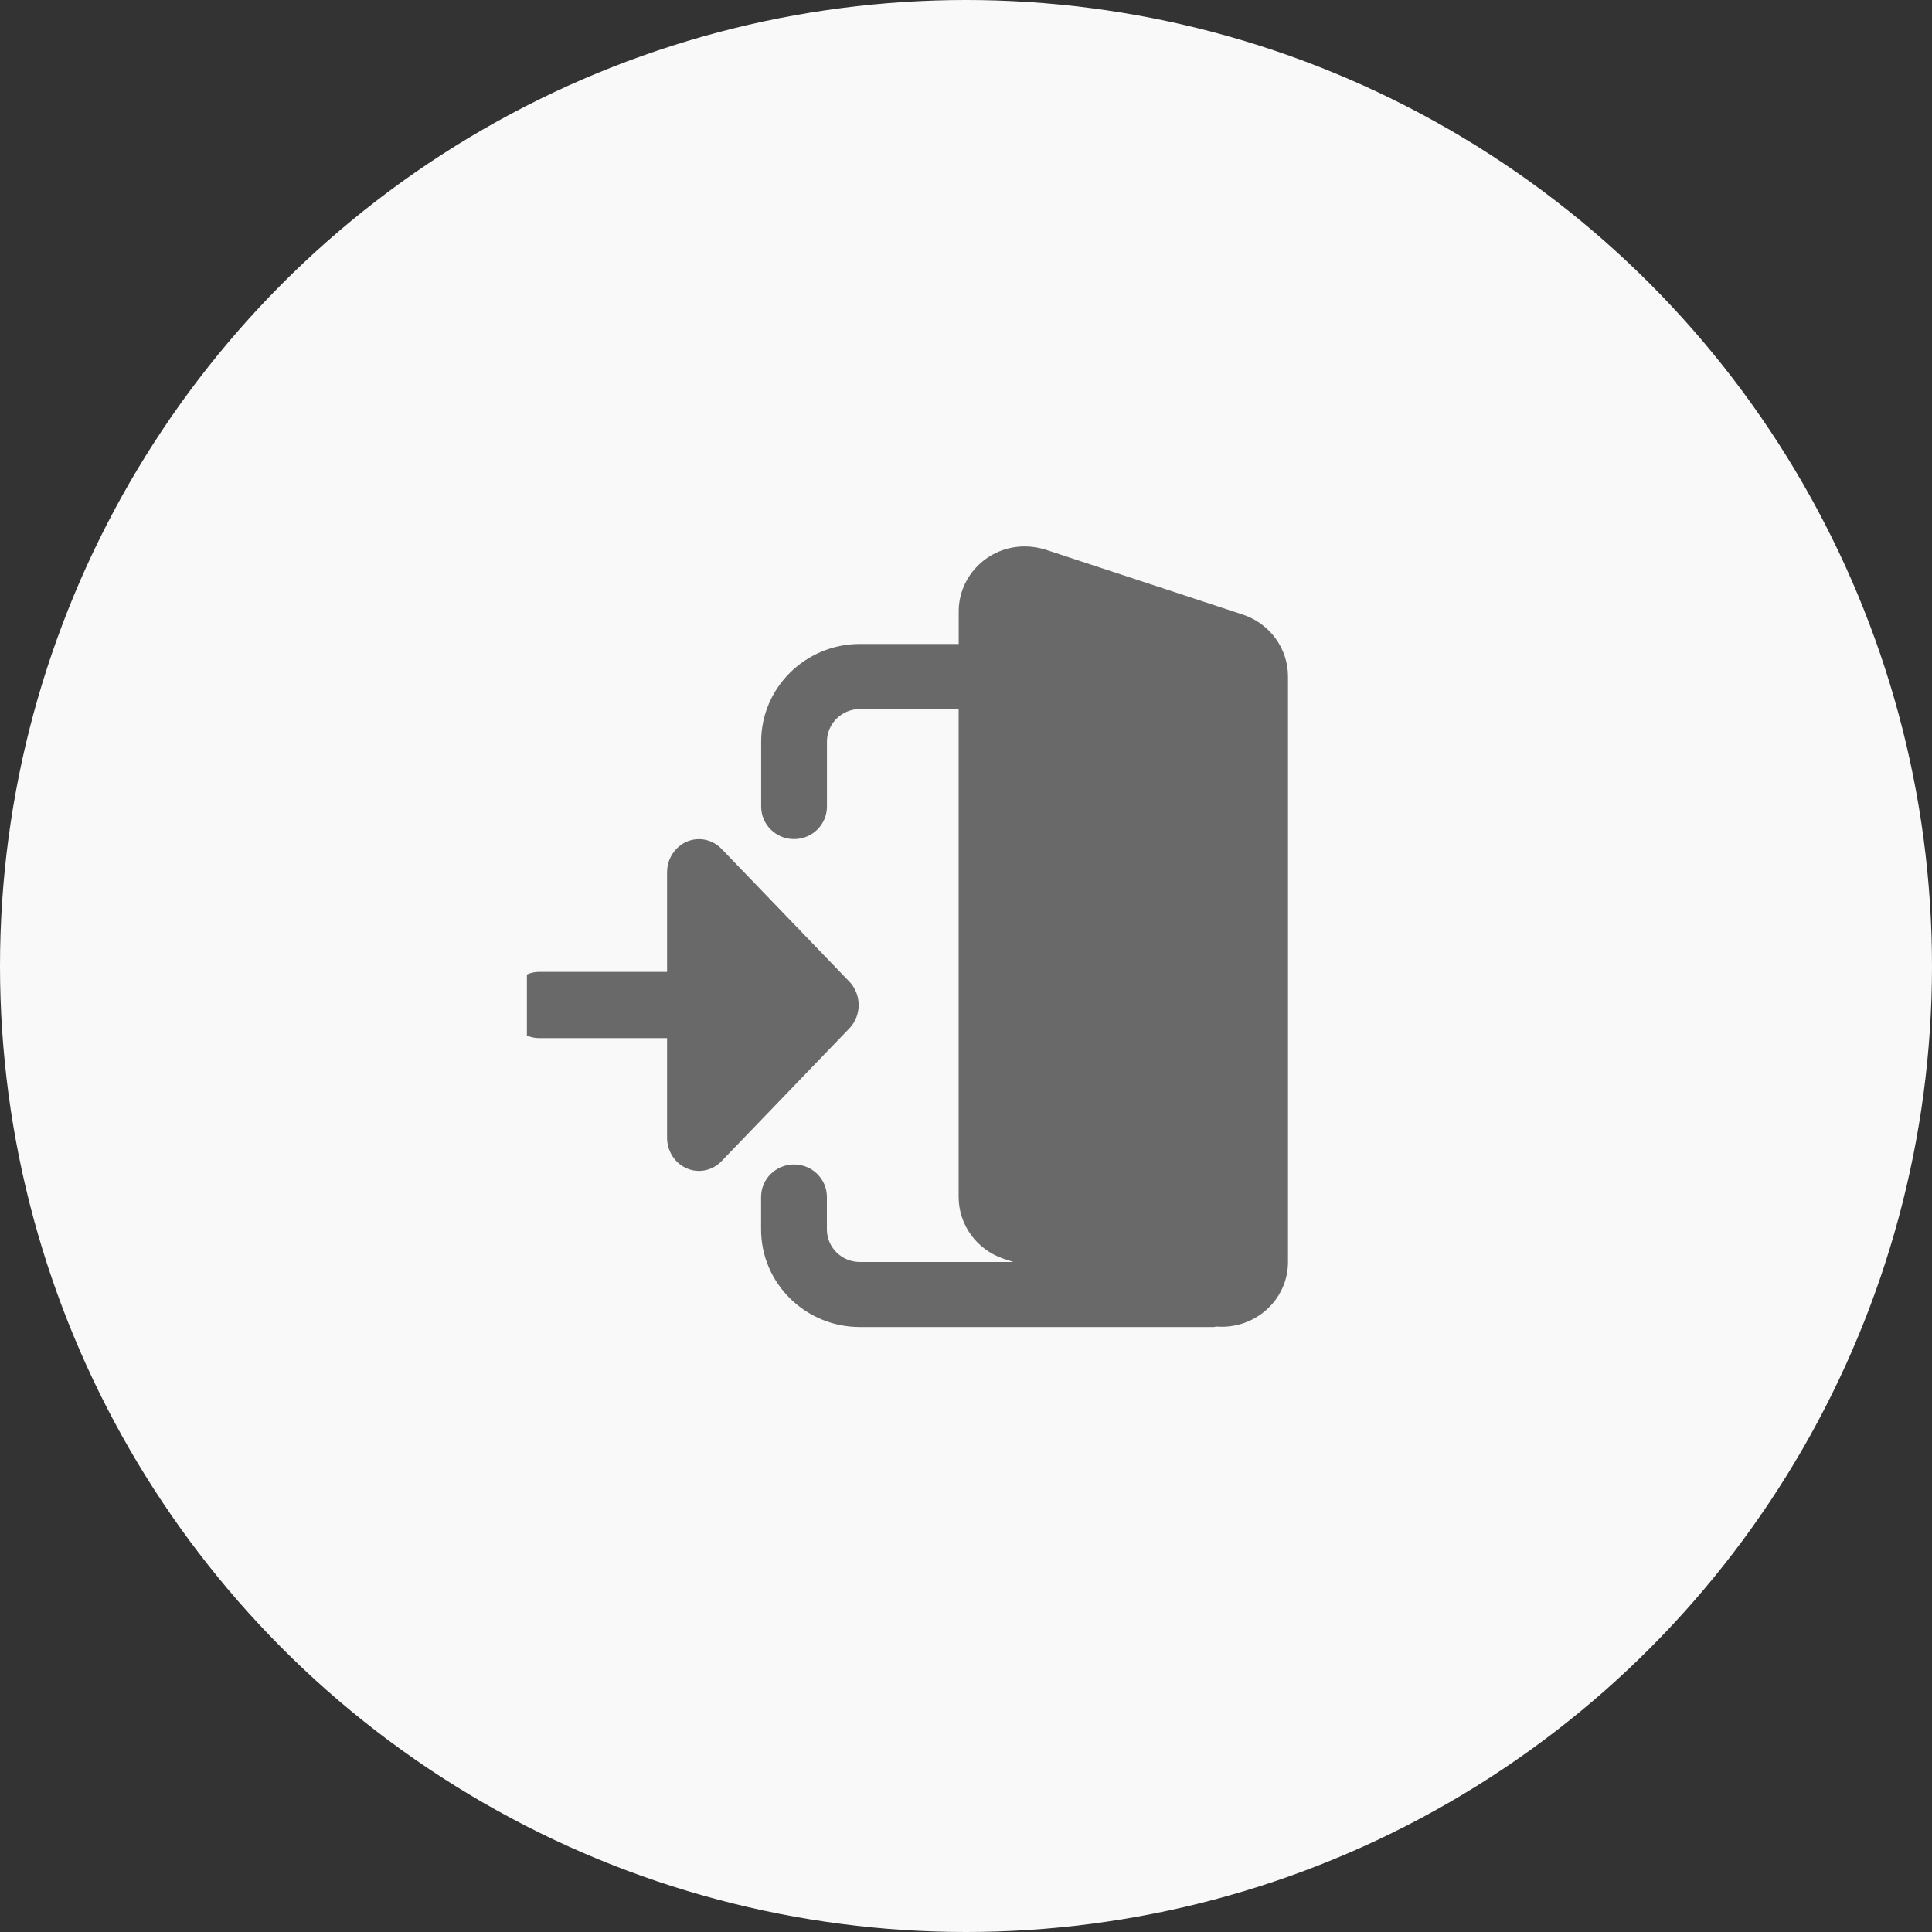<svg width="99" height="99" viewBox="0 0 99 99" fill="none" xmlns="http://www.w3.org/2000/svg">
<rect x="0" y="0" width="99" height="99" fill="#333333" stroke="none"/>
<circle cx="49.5" cy="49.5" r="49.5" fill="#F9F9F9"/>
<g clip-path="url(#clip0_2334_42)">
<path d="M62.322 67.976C62.28 67.976 62.246 68 62.2 68H44.061C41.27 68 39 65.758 39 63.001V61.336C39 60.416 39.754 59.67 40.686 59.67C41.618 59.67 42.372 60.416 42.372 61.336V63.001C42.372 63.918 43.13 64.666 44.058 64.666H51.921L51.407 64.494C50.041 64.028 49.123 62.757 49.123 61.332V36.333H44.061C43.133 36.333 42.375 37.081 42.375 37.998V41.332C42.375 42.252 41.621 42.997 40.69 42.997C39.758 42.997 39.004 42.252 39.004 41.332V37.998C39.004 35.241 41.273 32.999 44.065 32.999H49.126V31.334C49.126 29.497 50.639 28 52.502 28C52.863 28 53.204 28.052 53.576 28.165L63.713 31.502C65.082 31.969 66 33.239 66 34.664V64.666C66 66.609 64.304 68.134 62.326 67.976H62.322Z" fill="#696969"/>
<path d="M43.52 52.7L36.973 59.501C36.504 59.988 35.8 60.135 35.19 59.869C34.58 59.606 34.182 58.986 34.182 58.296V53.197H27.635C26.732 53.197 26 52.437 26 51.499C26 50.56 26.732 49.8 27.635 49.8H34.182V44.701C34.182 44.015 34.58 43.395 35.19 43.129C35.803 42.866 36.504 43.013 36.973 43.496L43.52 50.298C44.16 50.963 44.16 52.038 43.52 52.7Z" fill="#696969"/>
</g>
<defs>
<clipPath id="clip0_2334_42">
<rect width="45" height="45" fill="white" transform="matrix(1 0 0 -1 27 72)"/>
</clipPath>
</defs>
</svg>
